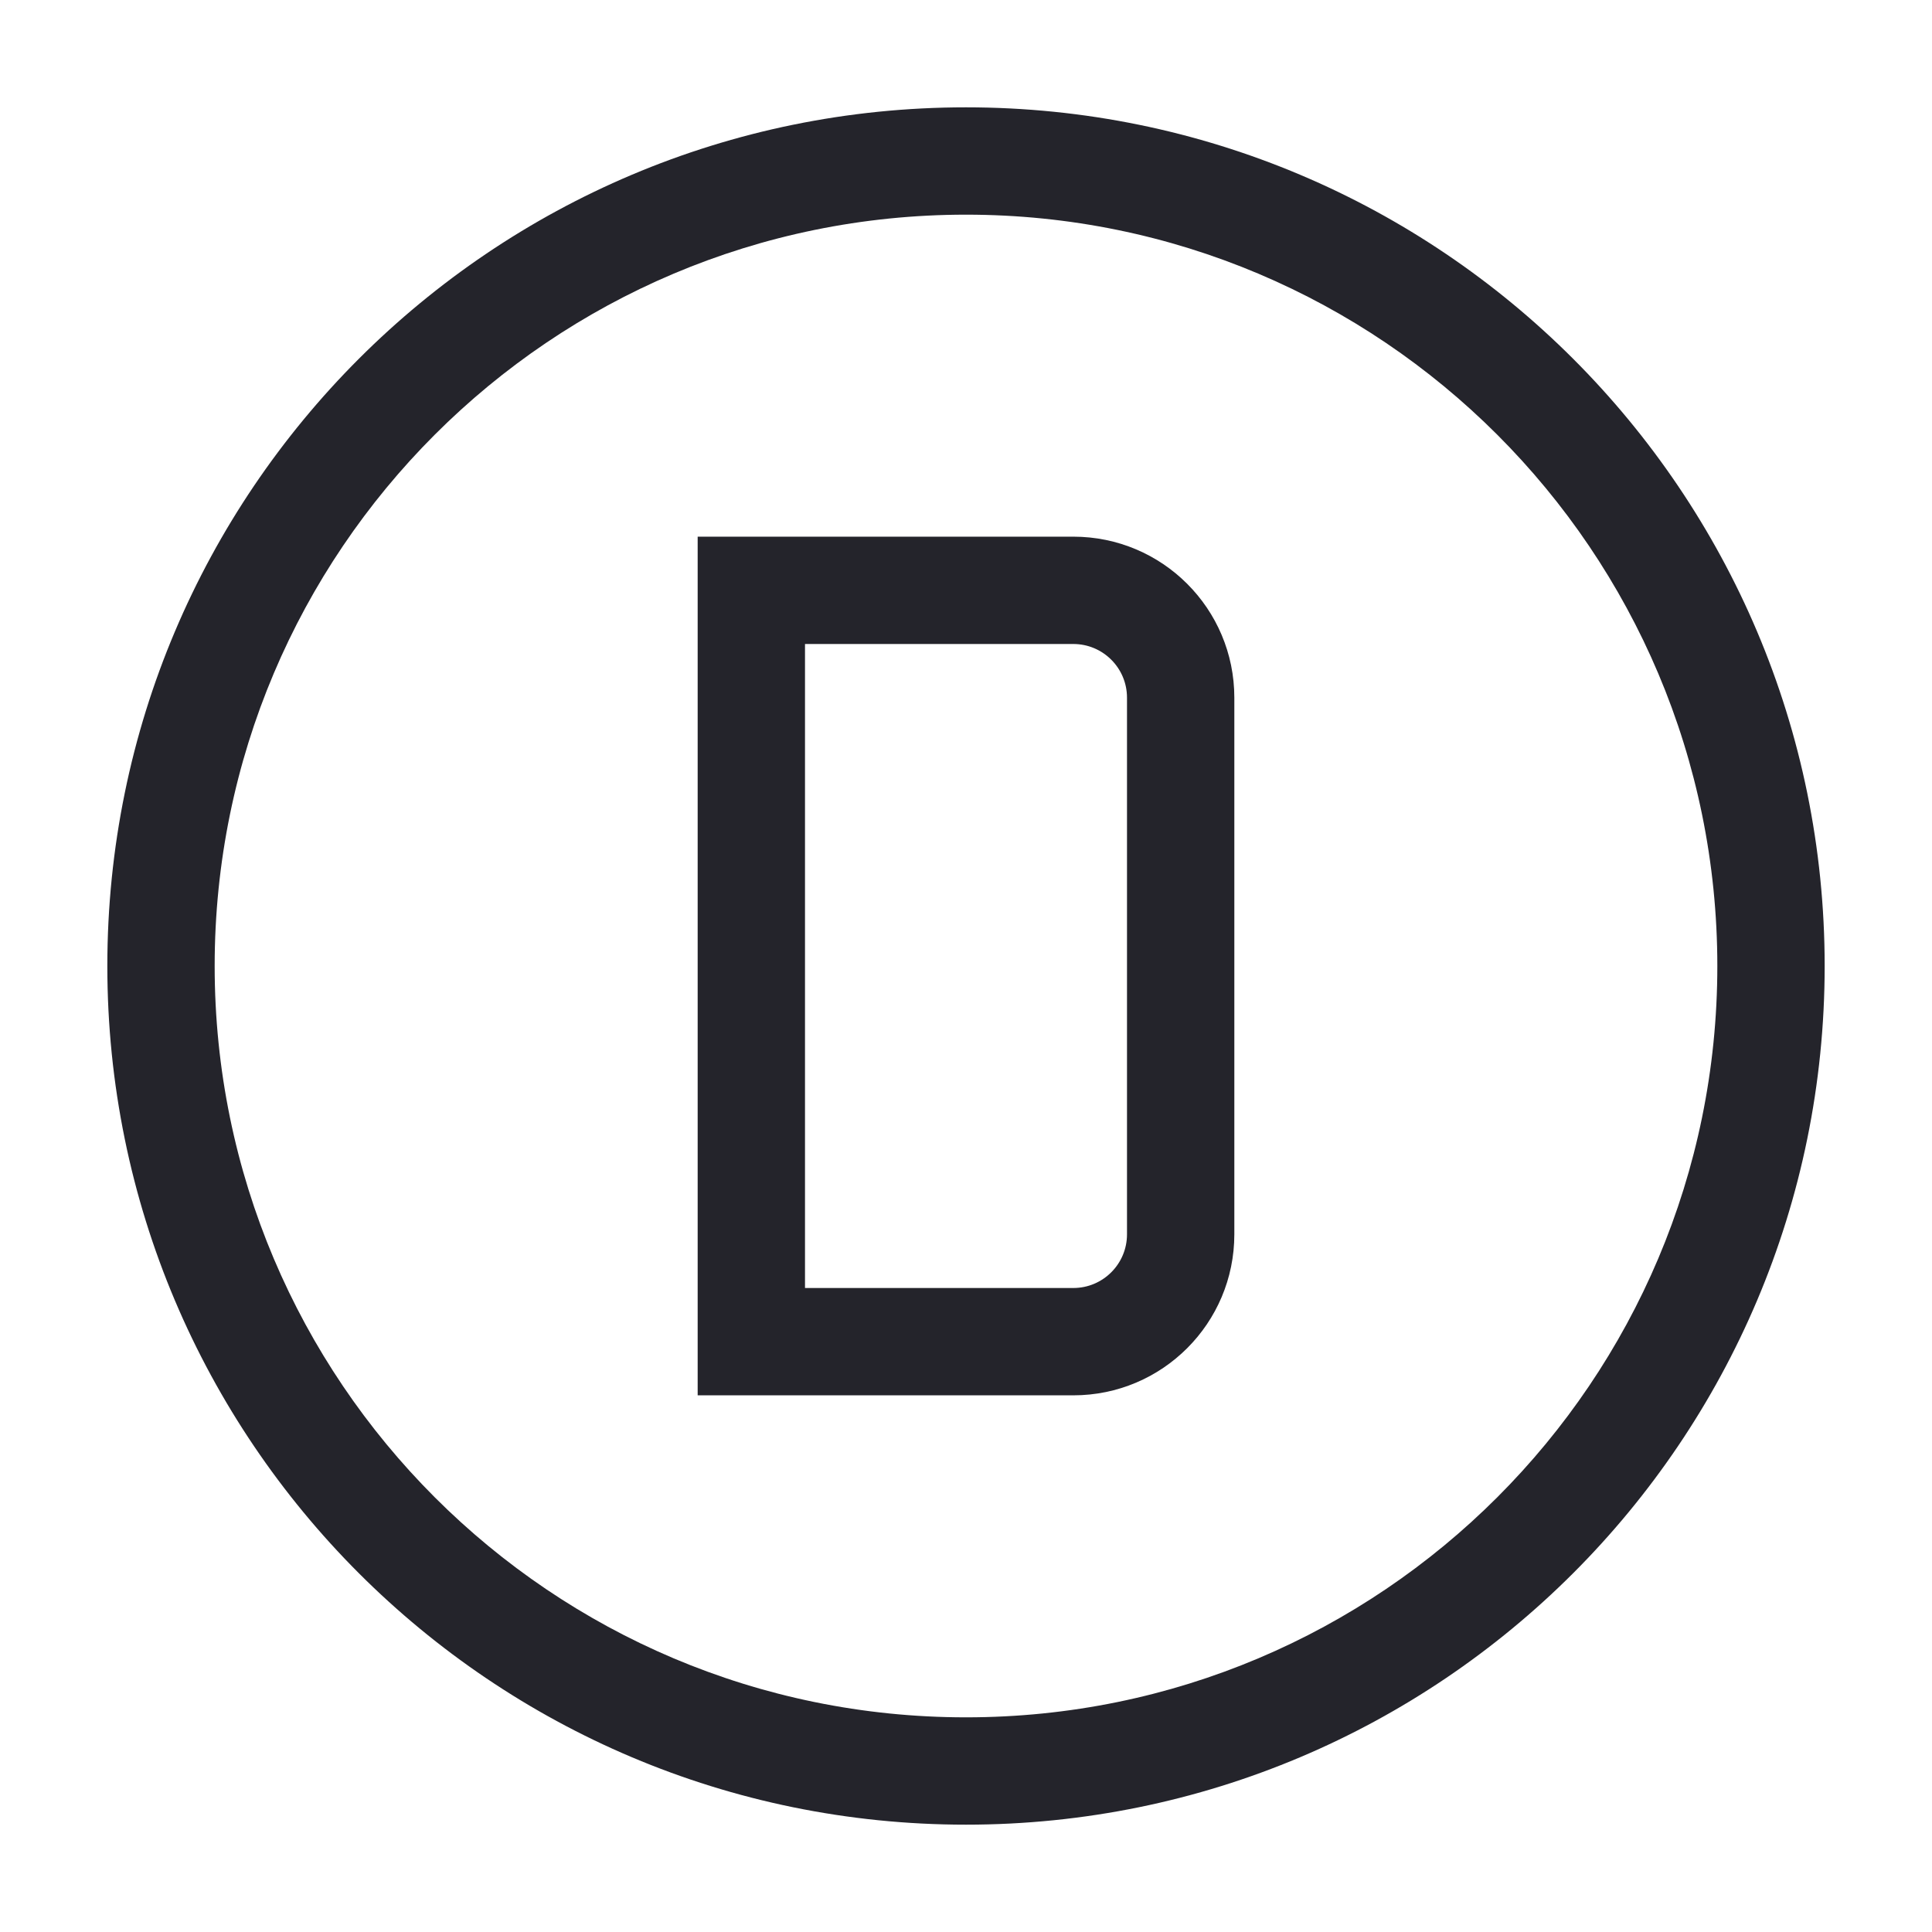 <svg width="36" height="36" viewBox="0 0 36 36" fill="none" xmlns="http://www.w3.org/2000/svg">
<path fill-rule="evenodd" clip-rule="evenodd" d="M20 10H13V26H20C21.657 26 23 24.657 23 23V13C23 11.343 21.657 10 20 10ZM20 24H15V12H20C20.552 12 21 12.448 21 13V23C21 23.552 20.552 24 20 24Z" fill="#24242B"/>
<path fill-rule="evenodd" clip-rule="evenodd" d="M34 18C34 26.837 26.837 34 18 34C9.163 34 2 26.837 2 18C2 9.163 9.163 2 18 2C26.837 2 34 9.163 34 18ZM32 18C32 25.732 25.732 32 18 32C10.268 32 4 25.732 4 18C4 10.268 10.268 4 18 4C25.732 4 32 10.268 32 18Z" fill="#24242B"/>
</svg>

